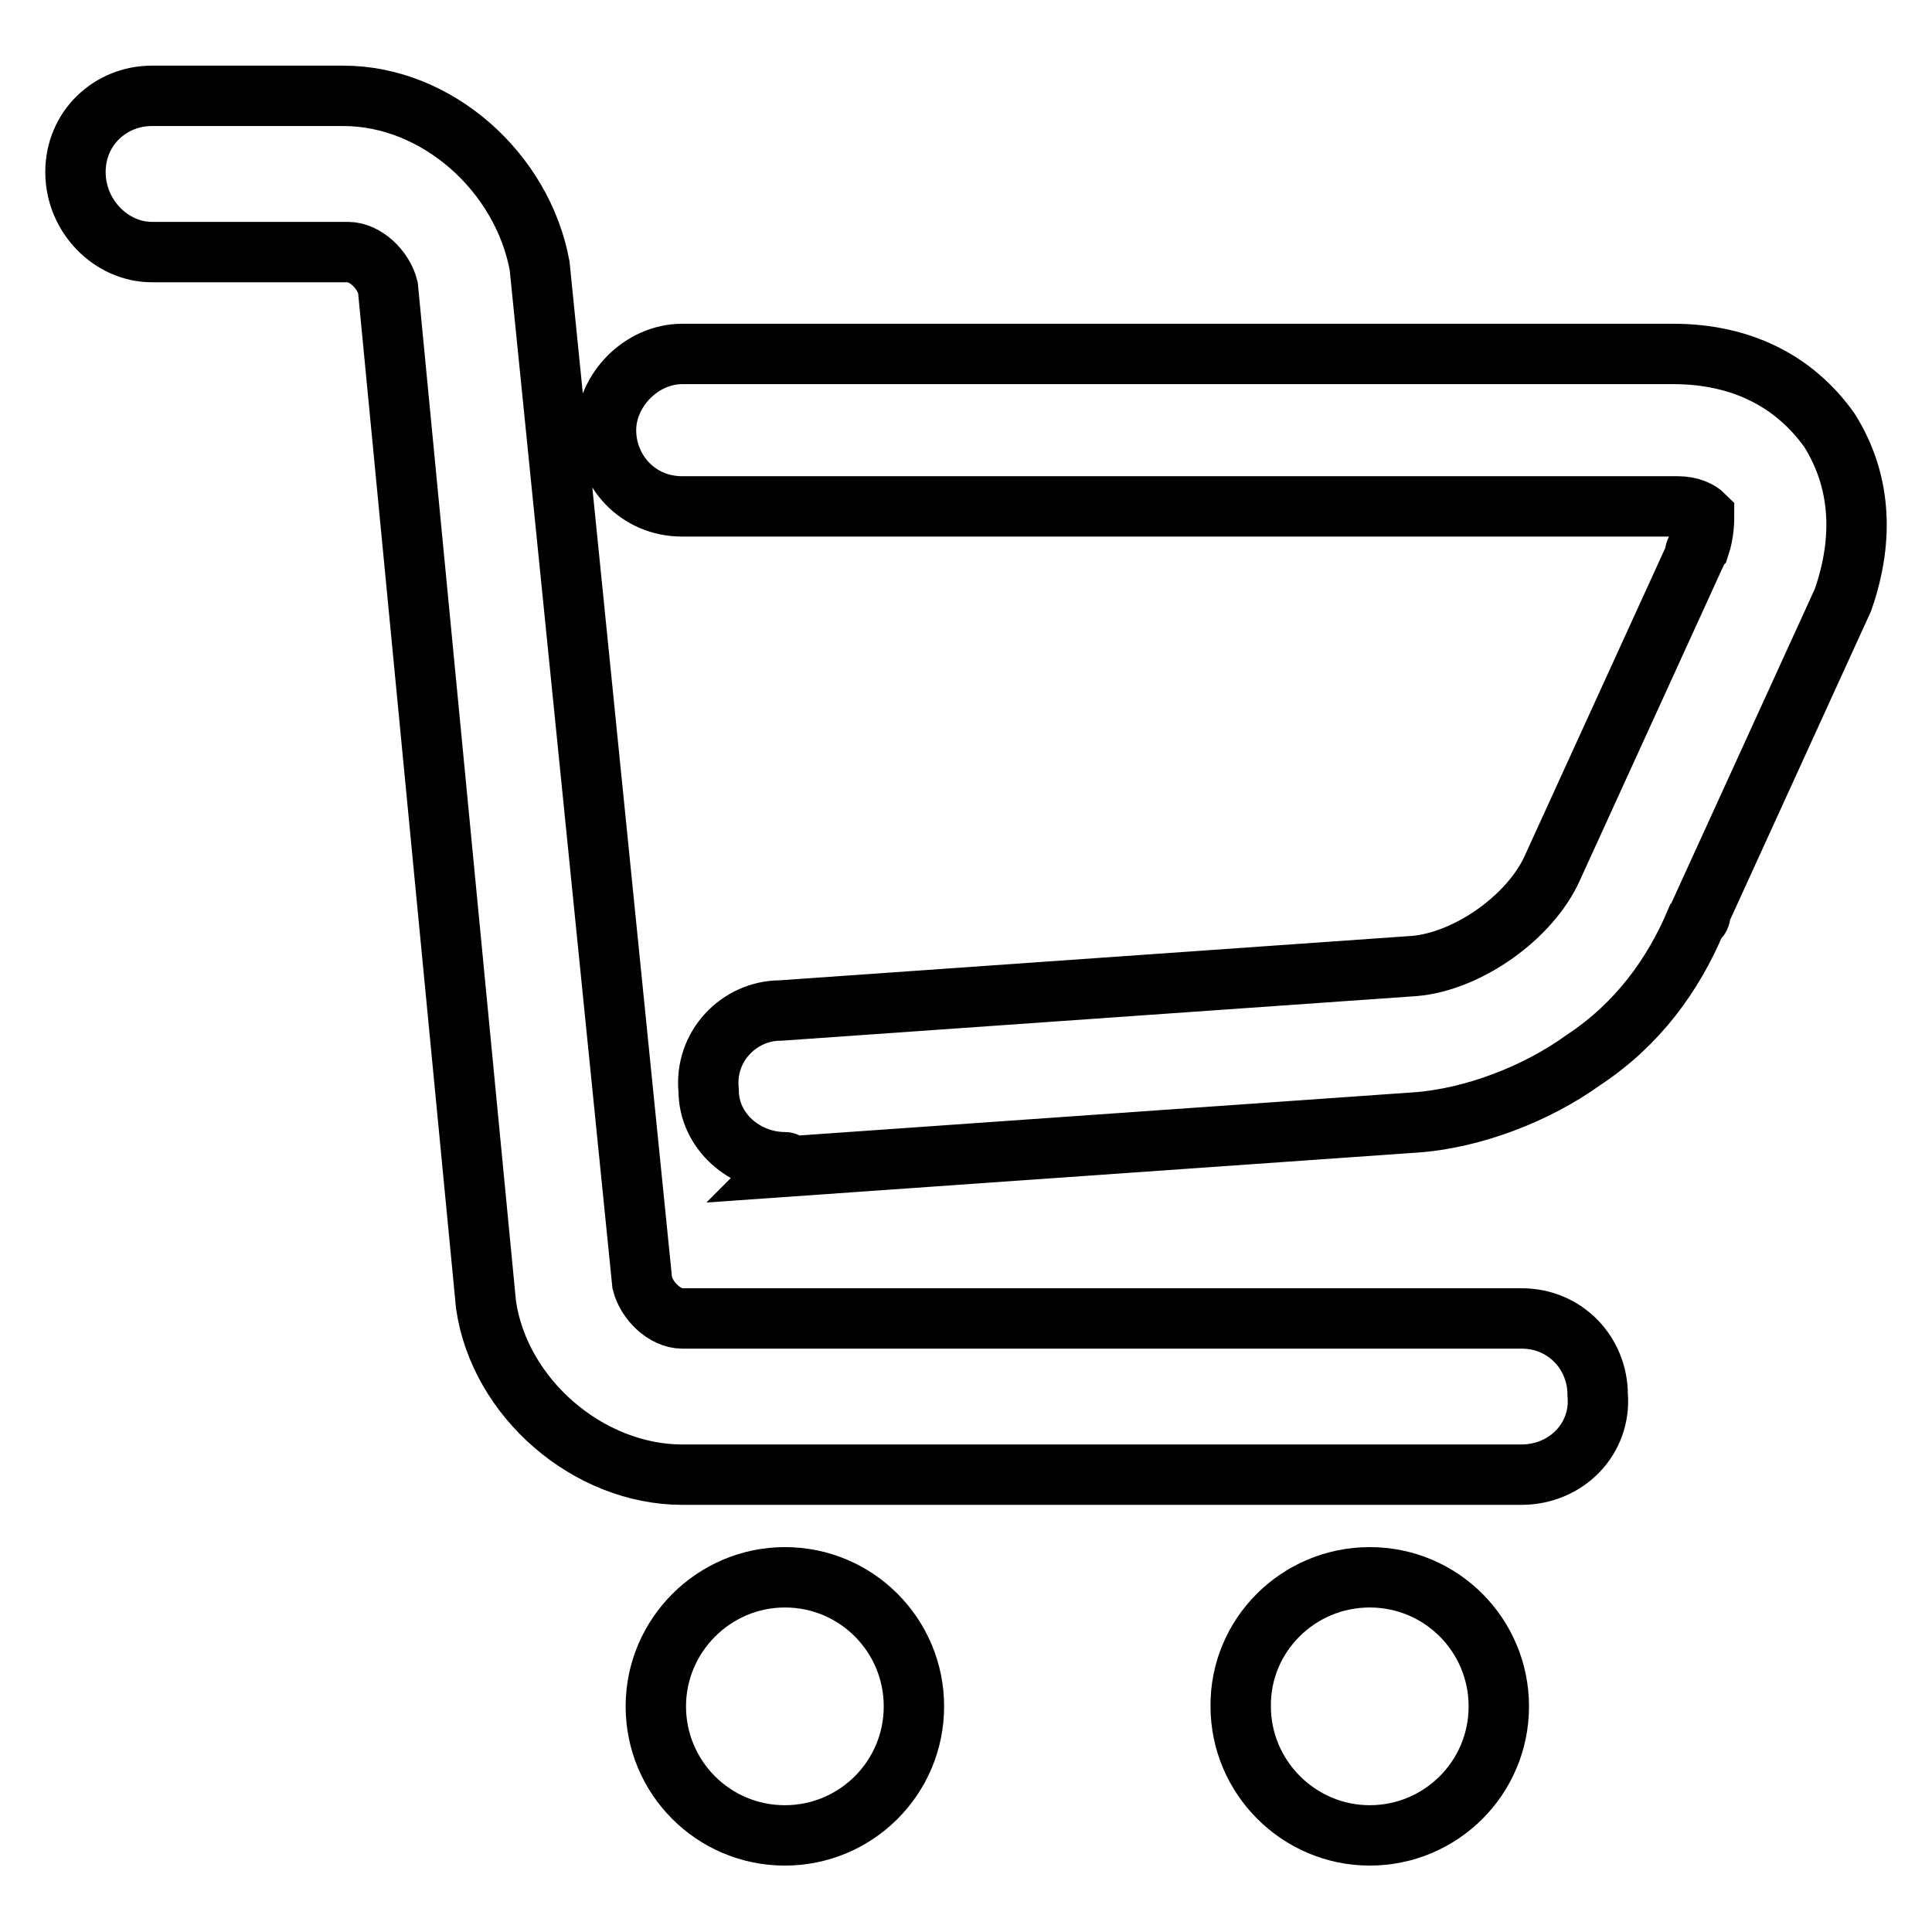 <?xml version="1.0" encoding="utf-8"?>
<!-- Svg Vector Icons : http://www.onlinewebfonts.com/icon -->
<!DOCTYPE svg PUBLIC "-//W3C//DTD SVG 1.1//EN" "http://www.w3.org/Graphics/SVG/1.1/DTD/svg11.dtd">
<svg version="1.1" xmlns="http://www.w3.org/2000/svg" xmlns:xlink="http://www.w3.org/1999/xlink" x="0px" y="0px" viewBox="0 0 256 256" enable-background="new 0 0 256 256" xml:space="preserve">
<g> <path stroke-width="8" fill-opacity="0" stroke="#000000"  d="M104,209c9.5,0,17.1,7.7,17.1,17.1c0,9.5-7.7,17.1-17.1,17.1c-9.5,0-17.1-7.7-17.1-17.1 C86.9,216.7,94.6,209,104,209z M181.5,209c9.5,0,17.1,7.7,17.1,17.1c0,9.5-7.7,17.1-17.1,17.1s-17.1-7.7-17.1-17.1 C164.3,216.7,172,209,181.5,209z M201.6,195.4H90.4c-12.4,0-24.2-10.1-26-22.5l-13-134.8c-0.6-2.4-3-4.7-5.3-4.7h-26 c-5.3,0-10.1-4.7-10.1-10.6c0-5.9,4.7-10.1,10.1-10.1h25.4c12.4,0,23.7,10.1,26,22.5L85.1,170c0.6,2.4,3,4.7,5.3,4.7h111.2 c5.9,0,10.1,4.7,10.1,10.1C212.2,190.7,207.5,195.4,201.6,195.4z M104,154c-5.3,0-10.1-4.1-10.1-9.5c-0.6-5.9,4.1-10.6,9.5-10.6 l84-5.9c7.1-0.6,15.4-6.5,18.3-13l18.9-41.4c0-0.6,0-0.6,0.6-1.2c0.6-1.8,0.6-3.5,0.6-4.1c-0.6-0.6-1.8-1.2-3.5-1.2H90.4 c-5.9,0-10.1-4.7-10.1-10.1c0-5.3,4.7-10.1,10.1-10.1h131.3c8.9,0,16,3.5,20.7,10.1c4.1,6.5,4.7,14.2,1.8,22.5l-18.9,41.4 c0,0.6,0,0.6-0.6,1.2c-3,7.1-7.7,13.6-14.8,18.3c-6.5,4.7-14.8,7.7-21.9,8.3l-84,5.9C104.6,154,104,154,104,154L104,154z"/></g>
</svg>